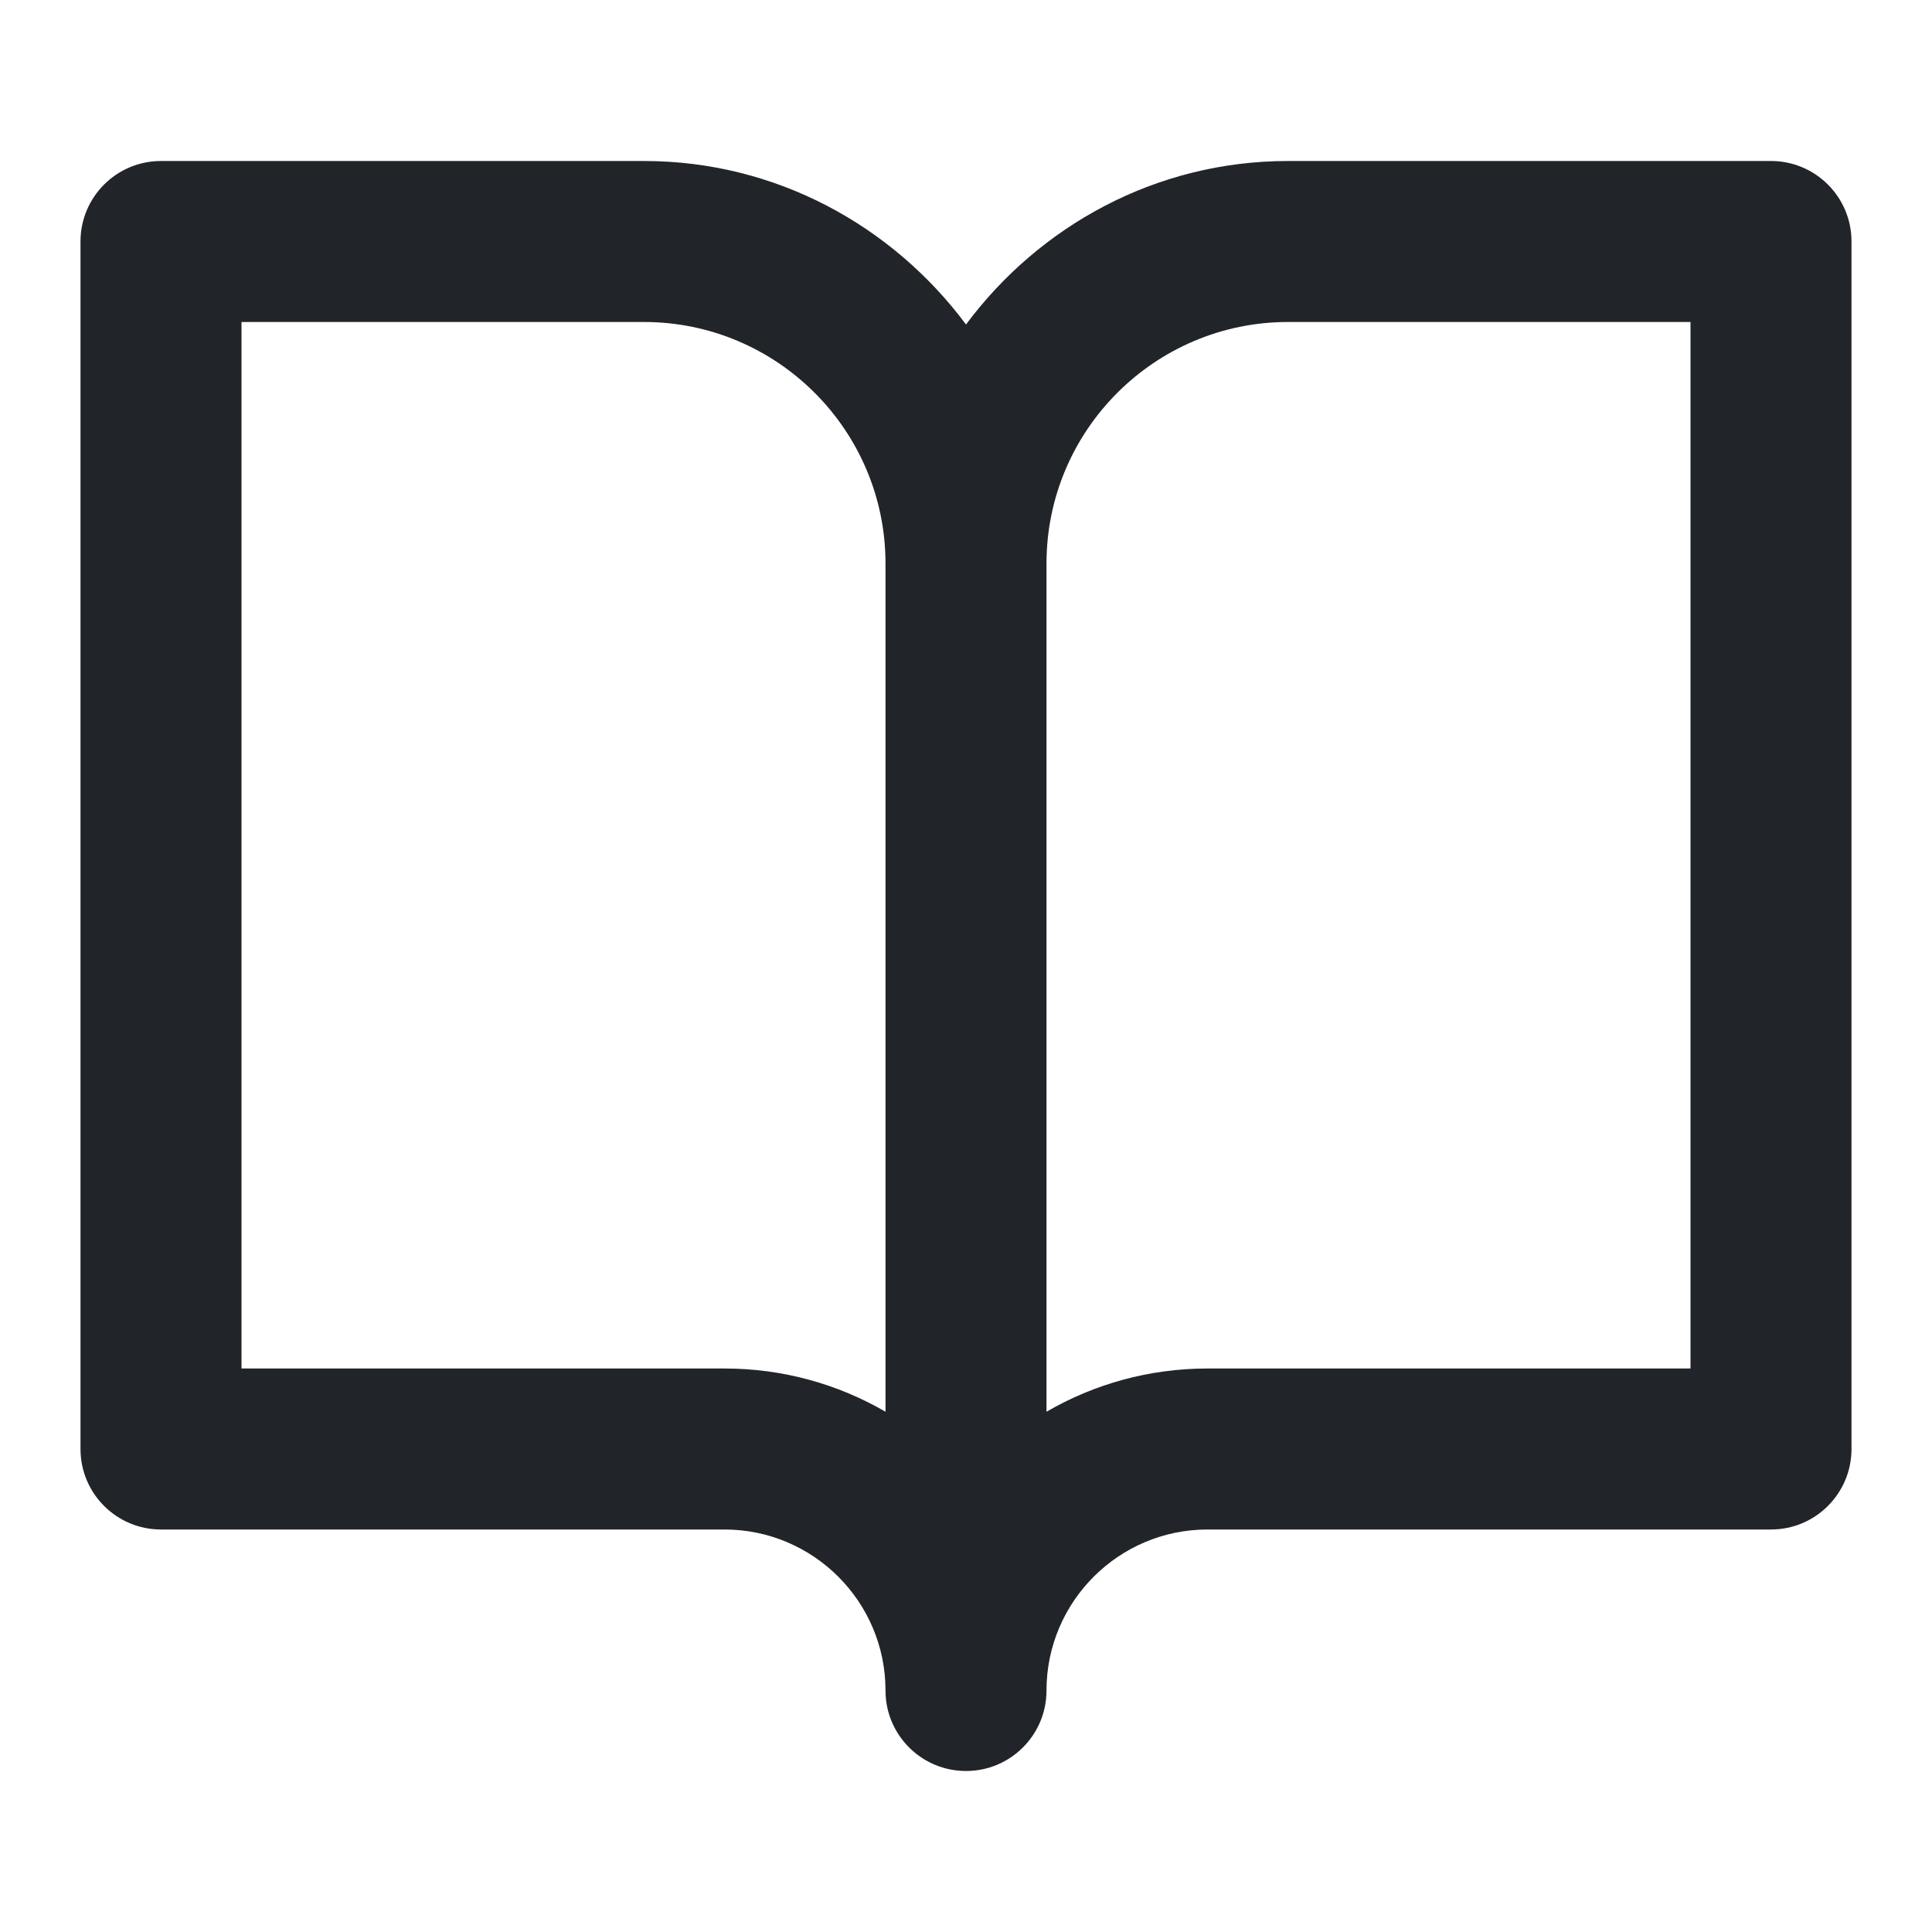 <?xml version="1.0" encoding="UTF-8"?>
<svg width="24px" height="24px" viewBox="0 0 24 24" version="1.1" xmlns="http://www.w3.org/2000/svg" xmlns:xlink="http://www.w3.org/1999/xlink">
    <title>Icon/24/journal</title>
    <g id="Icon/24/journal" stroke="none" stroke-width="1" fill="none" fill-rule="evenodd">
        <path d="M21,17 L15,17 C14.272,17 13.589,17.195 13,17.537 L13,7 C13,5.346 14.346,4 16,4 L21,4 L21,17 Z M11,17.537 C10.411,17.195 9.728,17 9,17 L3,17 L3,4 L8,4 C9.654,4 11,5.346 11,7 L11,17.537 Z M22,2 L16,2 C14.359,2 12.912,2.806 12,4.031 C11.088,2.806 9.641,2 8,2 L2,2 C1.448,2 1,2.447 1,3 L1,18 C1,18.553 1.448,19 2,19 L9,19 C10.103,19 11,19.897 11,21 C11,21.553 11.448,22 12,22 C12.552,22 13,21.553 13,21 C13,19.897 13.897,19 15,19 L22,19 C22.552,19 23,18.553 23,18 L23,3 C23,2.447 22.552,2 22,2 L22,2 Z" id="Fill-1" fill="#212529"></path>
    </g>
</svg>